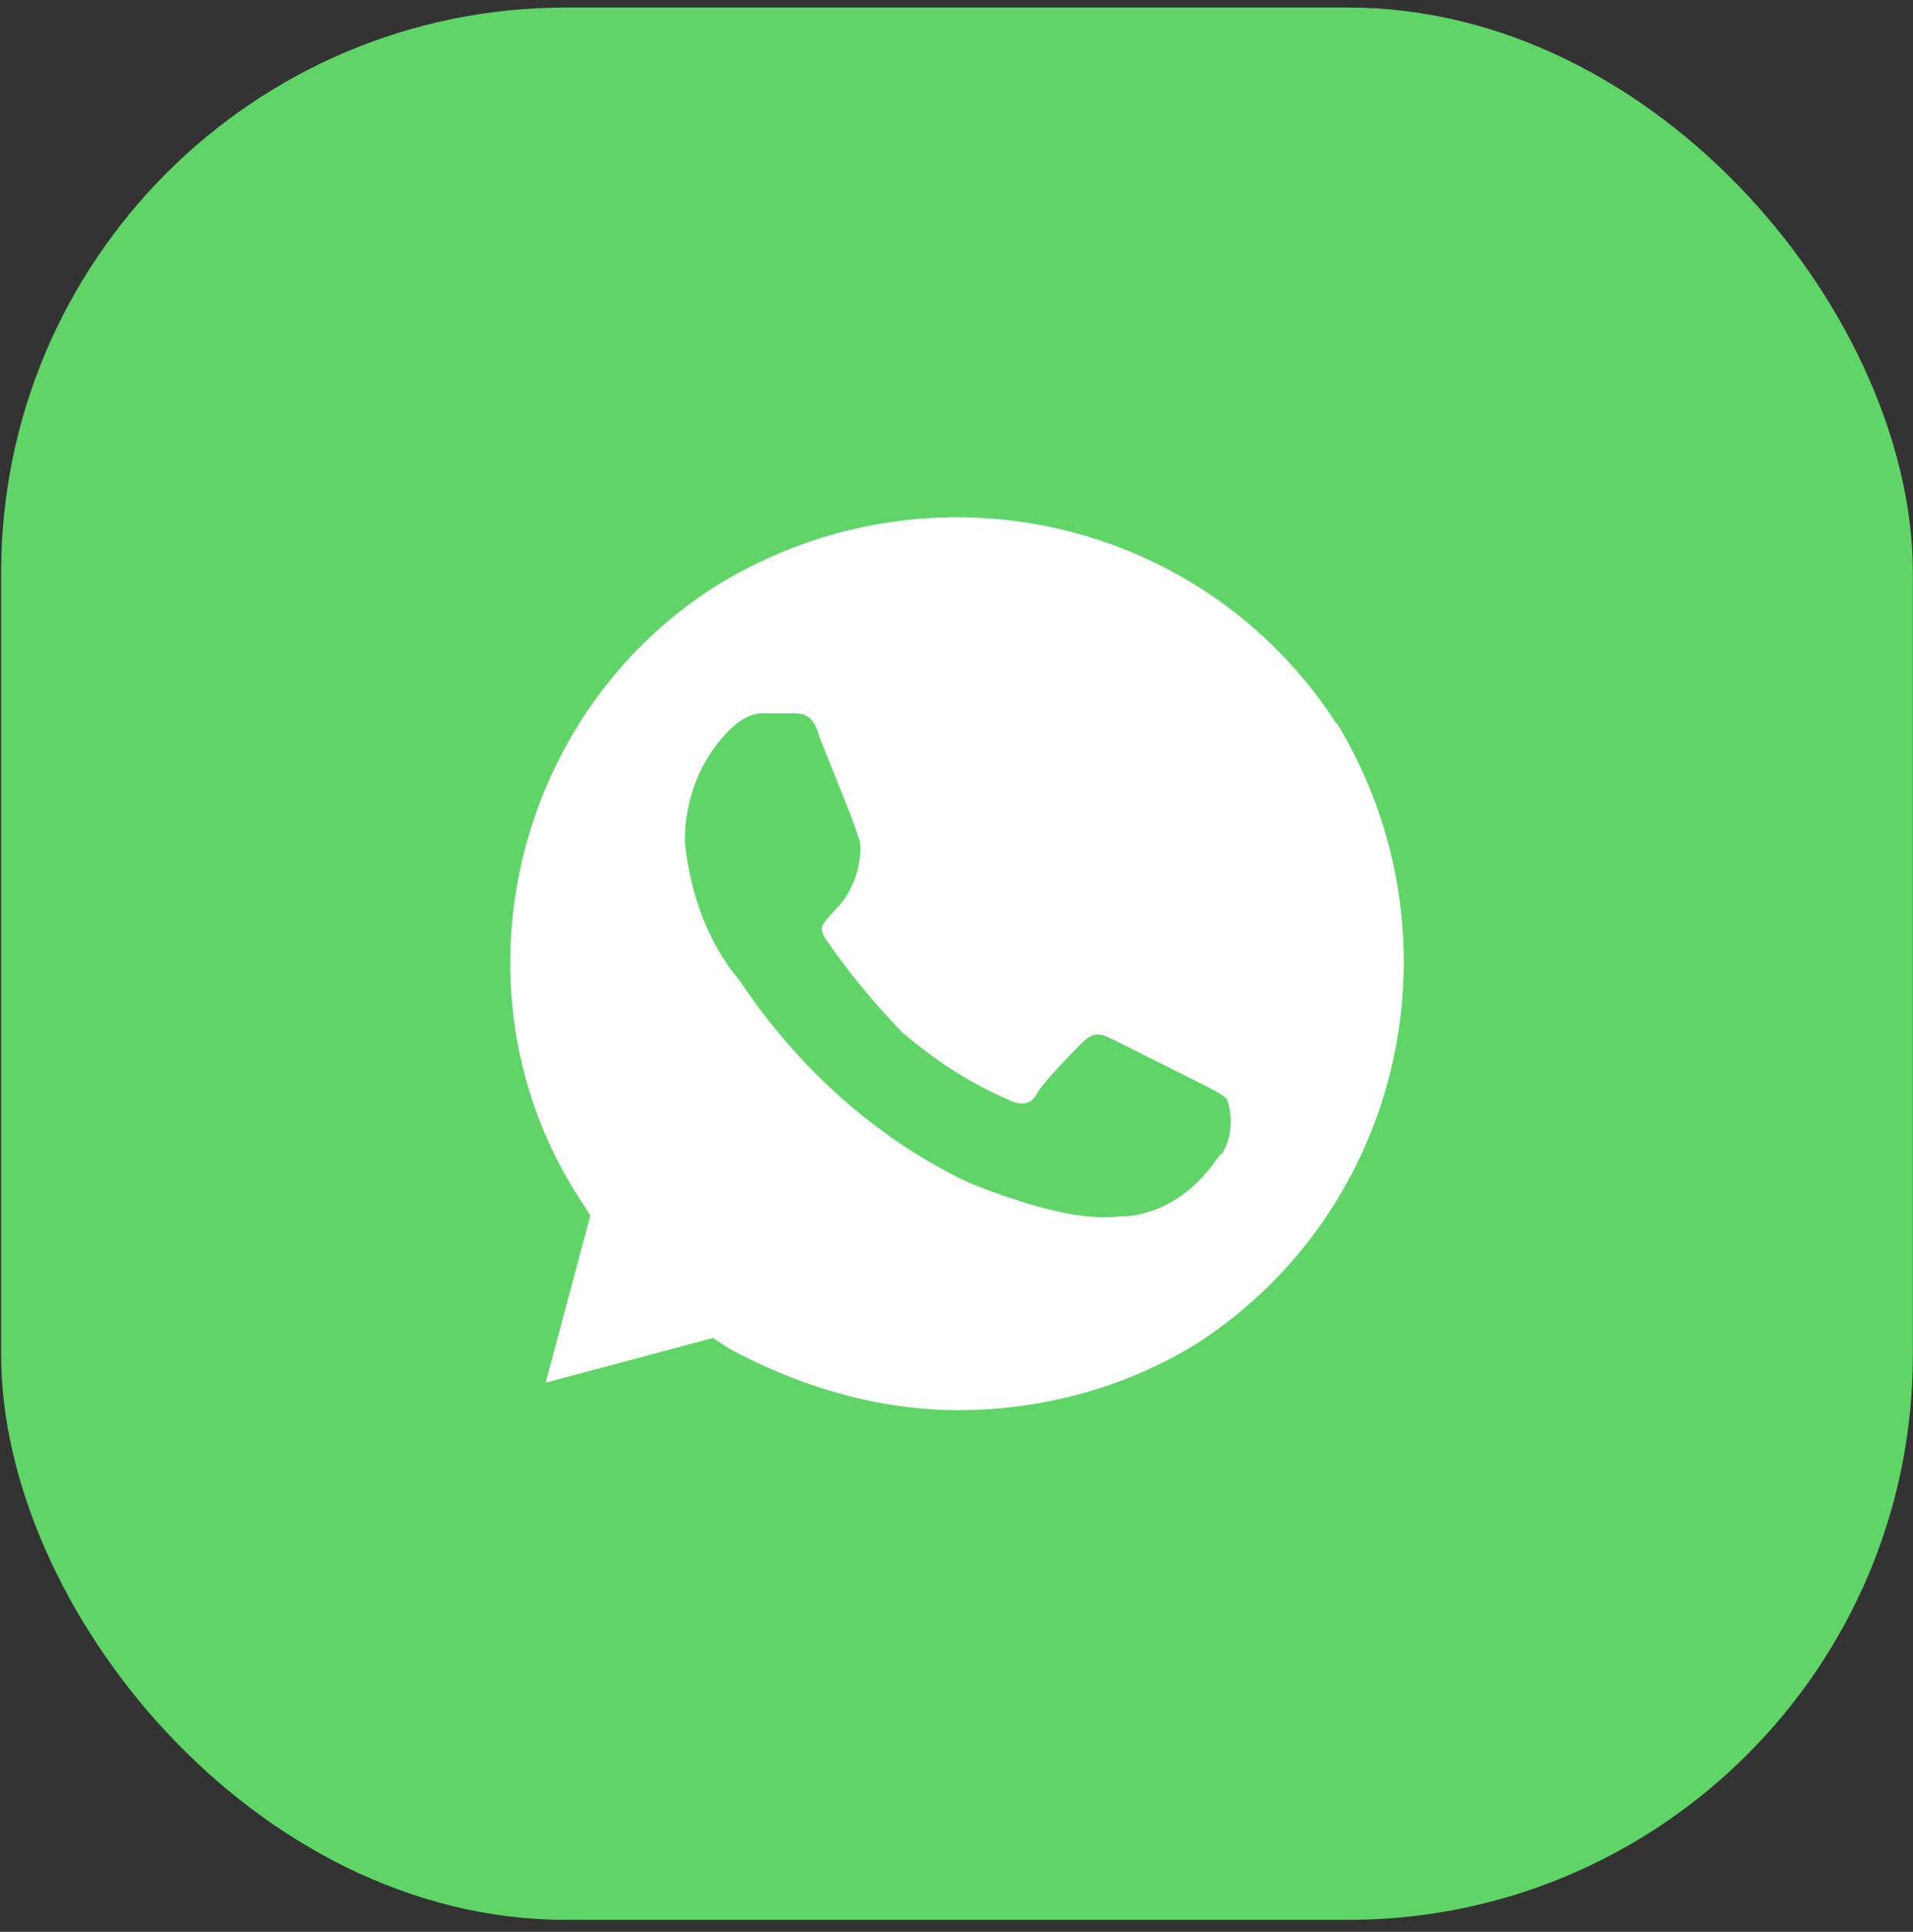 <?xml version="1.0" encoding="UTF-8"?> <svg xmlns="http://www.w3.org/2000/svg" width="105" height="106" viewBox="0 0 105 106" fill="none"><rect x="0" y="0" width="105" height="106" fill="#333333" stroke="none"/> <rect x="0.063" y="0.414" width="104.929" height="104.929" rx="31" fill="#5FD568"></rect> <path d="M73.373 39.734C66.049 28.378 51.048 25.014 39.447 32.058C28.127 39.103 24.482 54.453 31.807 65.774L32.403 66.685L29.95 75.868L39.132 73.414L40.043 74.01C44.004 76.148 48.314 77.375 52.59 77.375C57.181 77.375 61.773 76.148 65.733 73.695C77.053 66.335 80.418 51.299 73.373 39.663V39.734ZM66.96 63.356C65.733 65.178 64.191 66.405 62.053 66.72C60.826 66.72 59.284 67.316 53.186 64.898C47.999 62.444 43.688 58.449 40.639 53.858C38.817 51.72 37.87 48.951 37.59 46.182C37.59 43.729 38.501 41.591 40.043 40.049C40.639 39.453 41.27 39.138 41.866 39.138H43.408C44.004 39.138 44.635 39.138 44.95 40.364C45.546 41.907 47.088 45.587 47.088 45.902C47.403 46.217 47.263 48.566 45.861 49.897C45.09 50.774 44.95 50.809 45.265 51.44C46.492 53.262 48.034 55.12 49.541 56.661C51.364 58.204 53.221 59.43 55.359 60.342C55.955 60.657 56.586 60.657 56.901 60.026C57.217 59.43 58.724 57.888 59.354 57.257C59.95 56.661 60.266 56.661 60.897 56.942L65.803 59.395C66.399 59.711 67.03 59.991 67.345 60.306C67.661 61.218 67.661 62.444 67.03 63.356H66.96Z" fill="white"></path> </svg> 